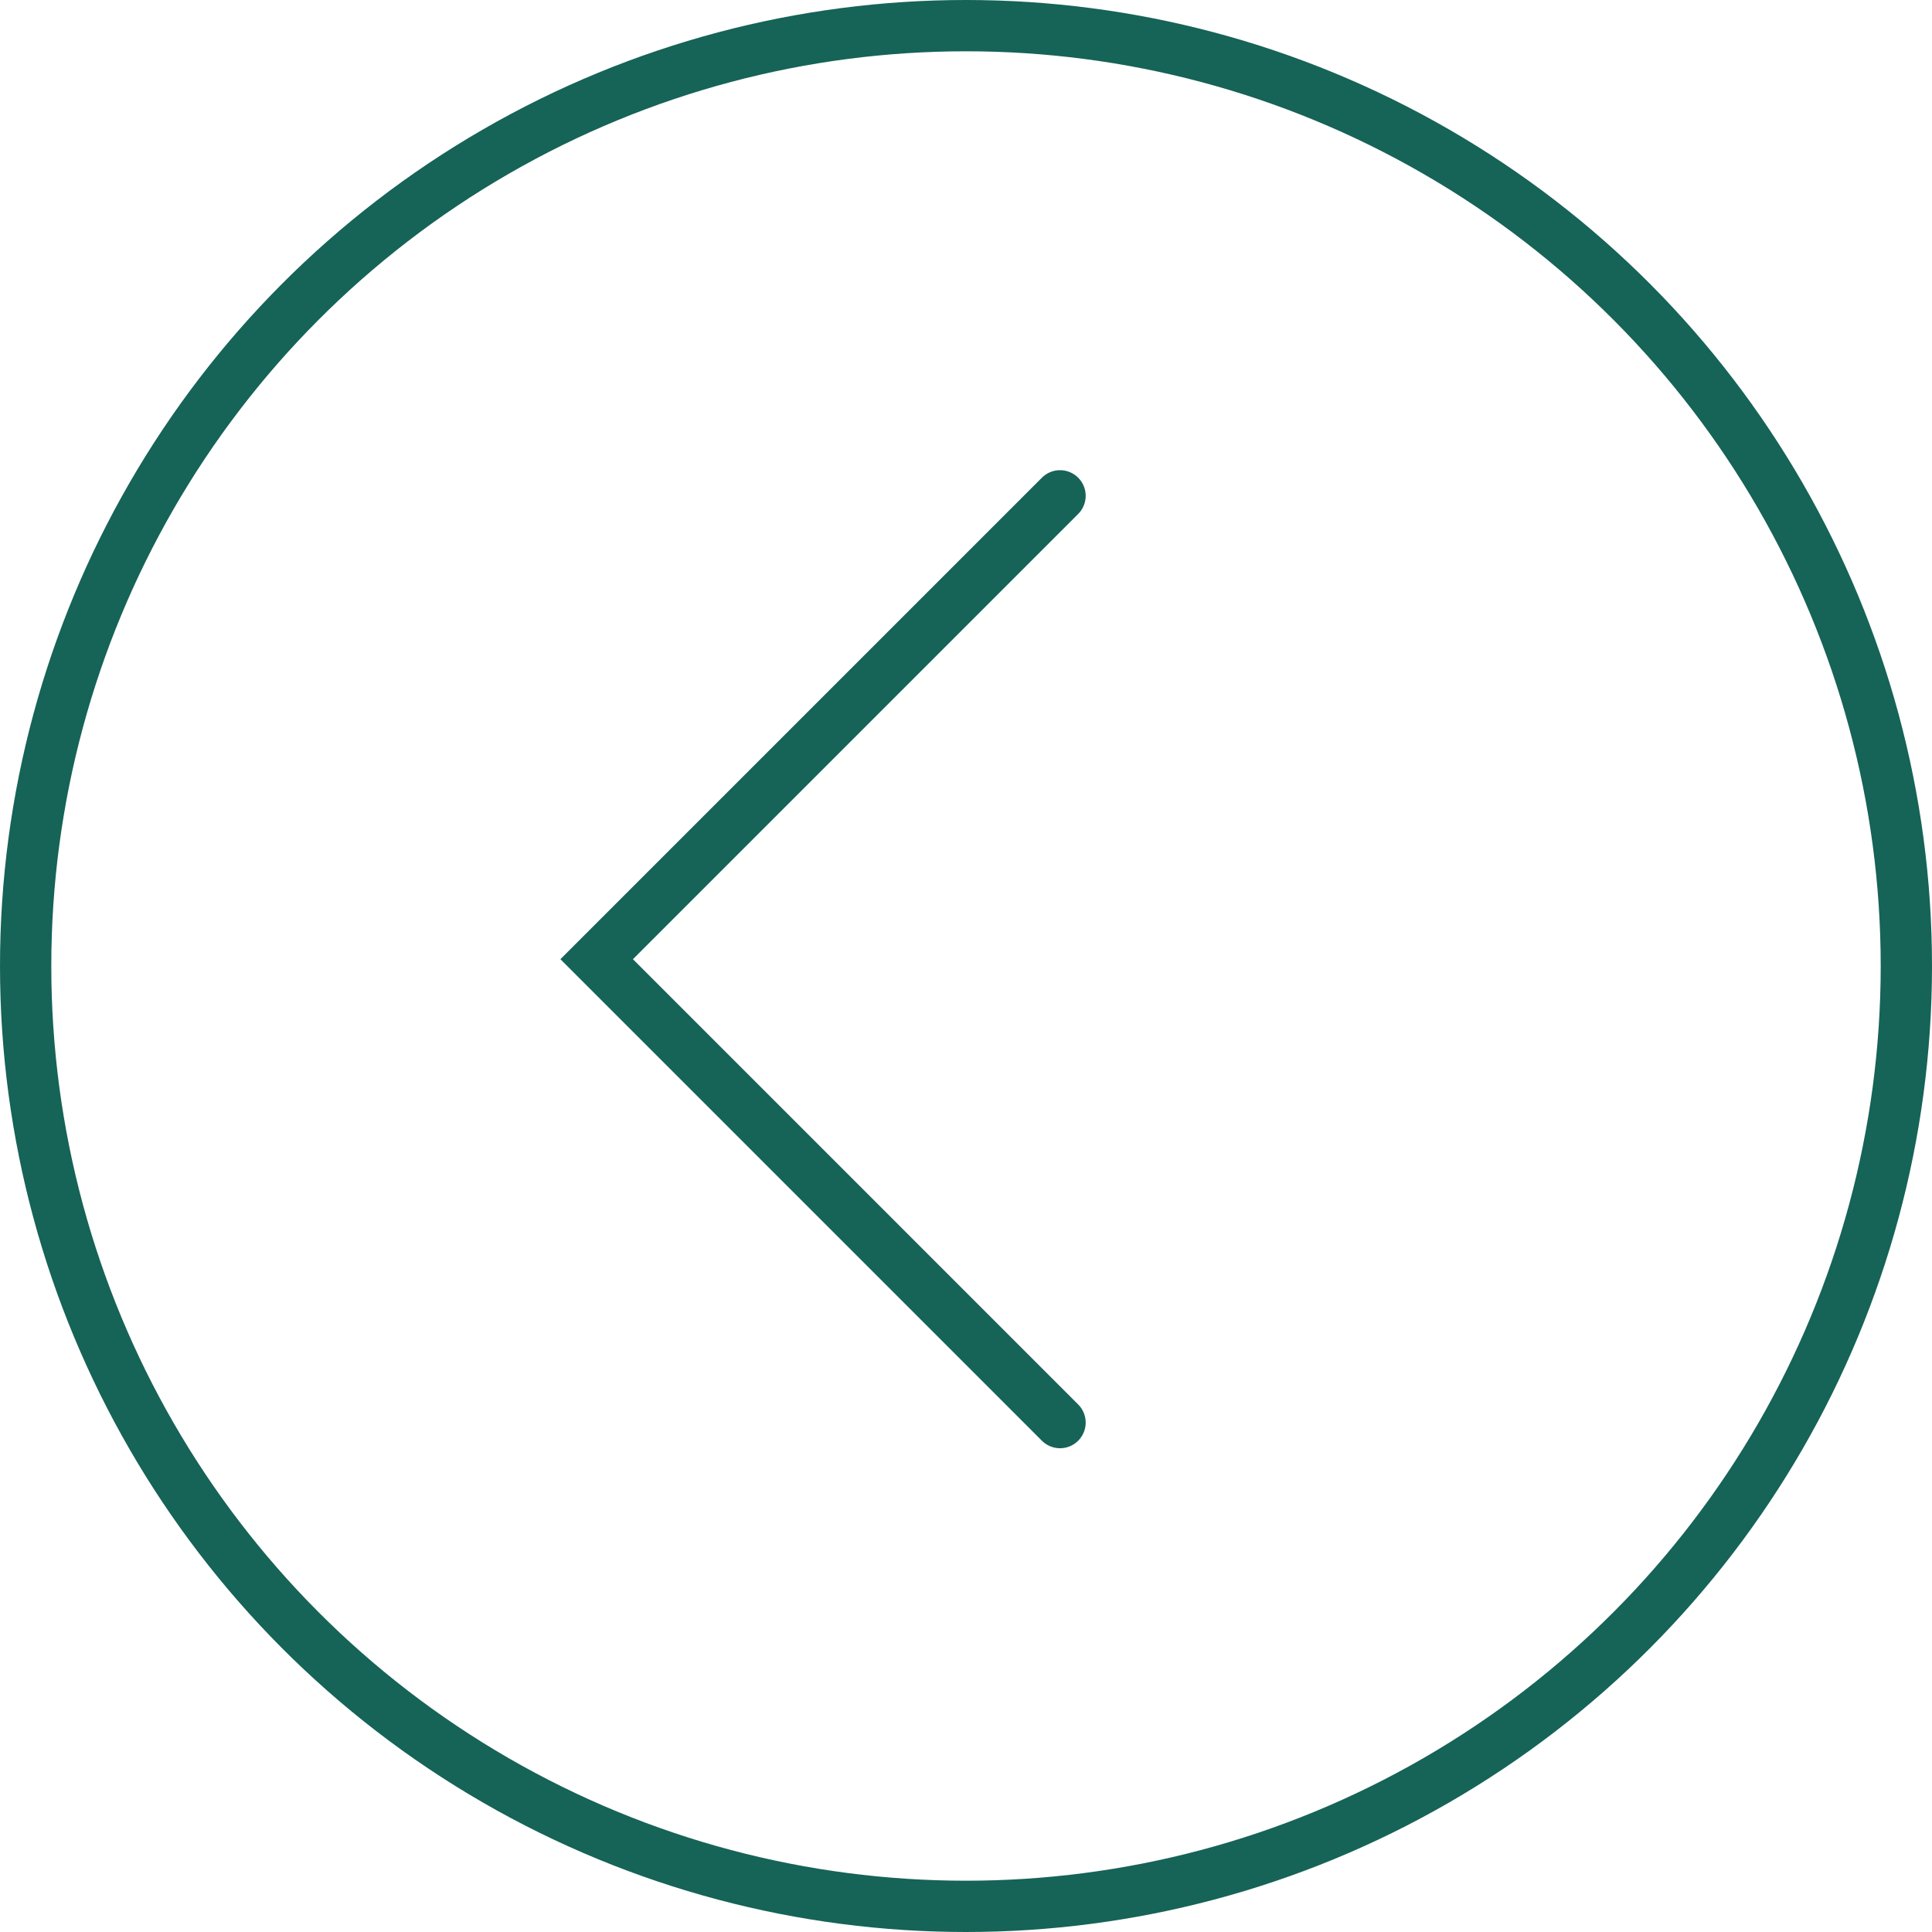 <?xml version="1.0" encoding="UTF-8"?> <svg xmlns="http://www.w3.org/2000/svg" width="113" height="113" viewBox="0 0 113 113" fill="none"> <circle cx="56.5" cy="56.5" r="55" stroke="#166357" stroke-width="3"></circle> <path d="M62 29L34.898 56.102L62 83.205" stroke="#166357" stroke-width="3" stroke-linecap="round"></path> </svg> 